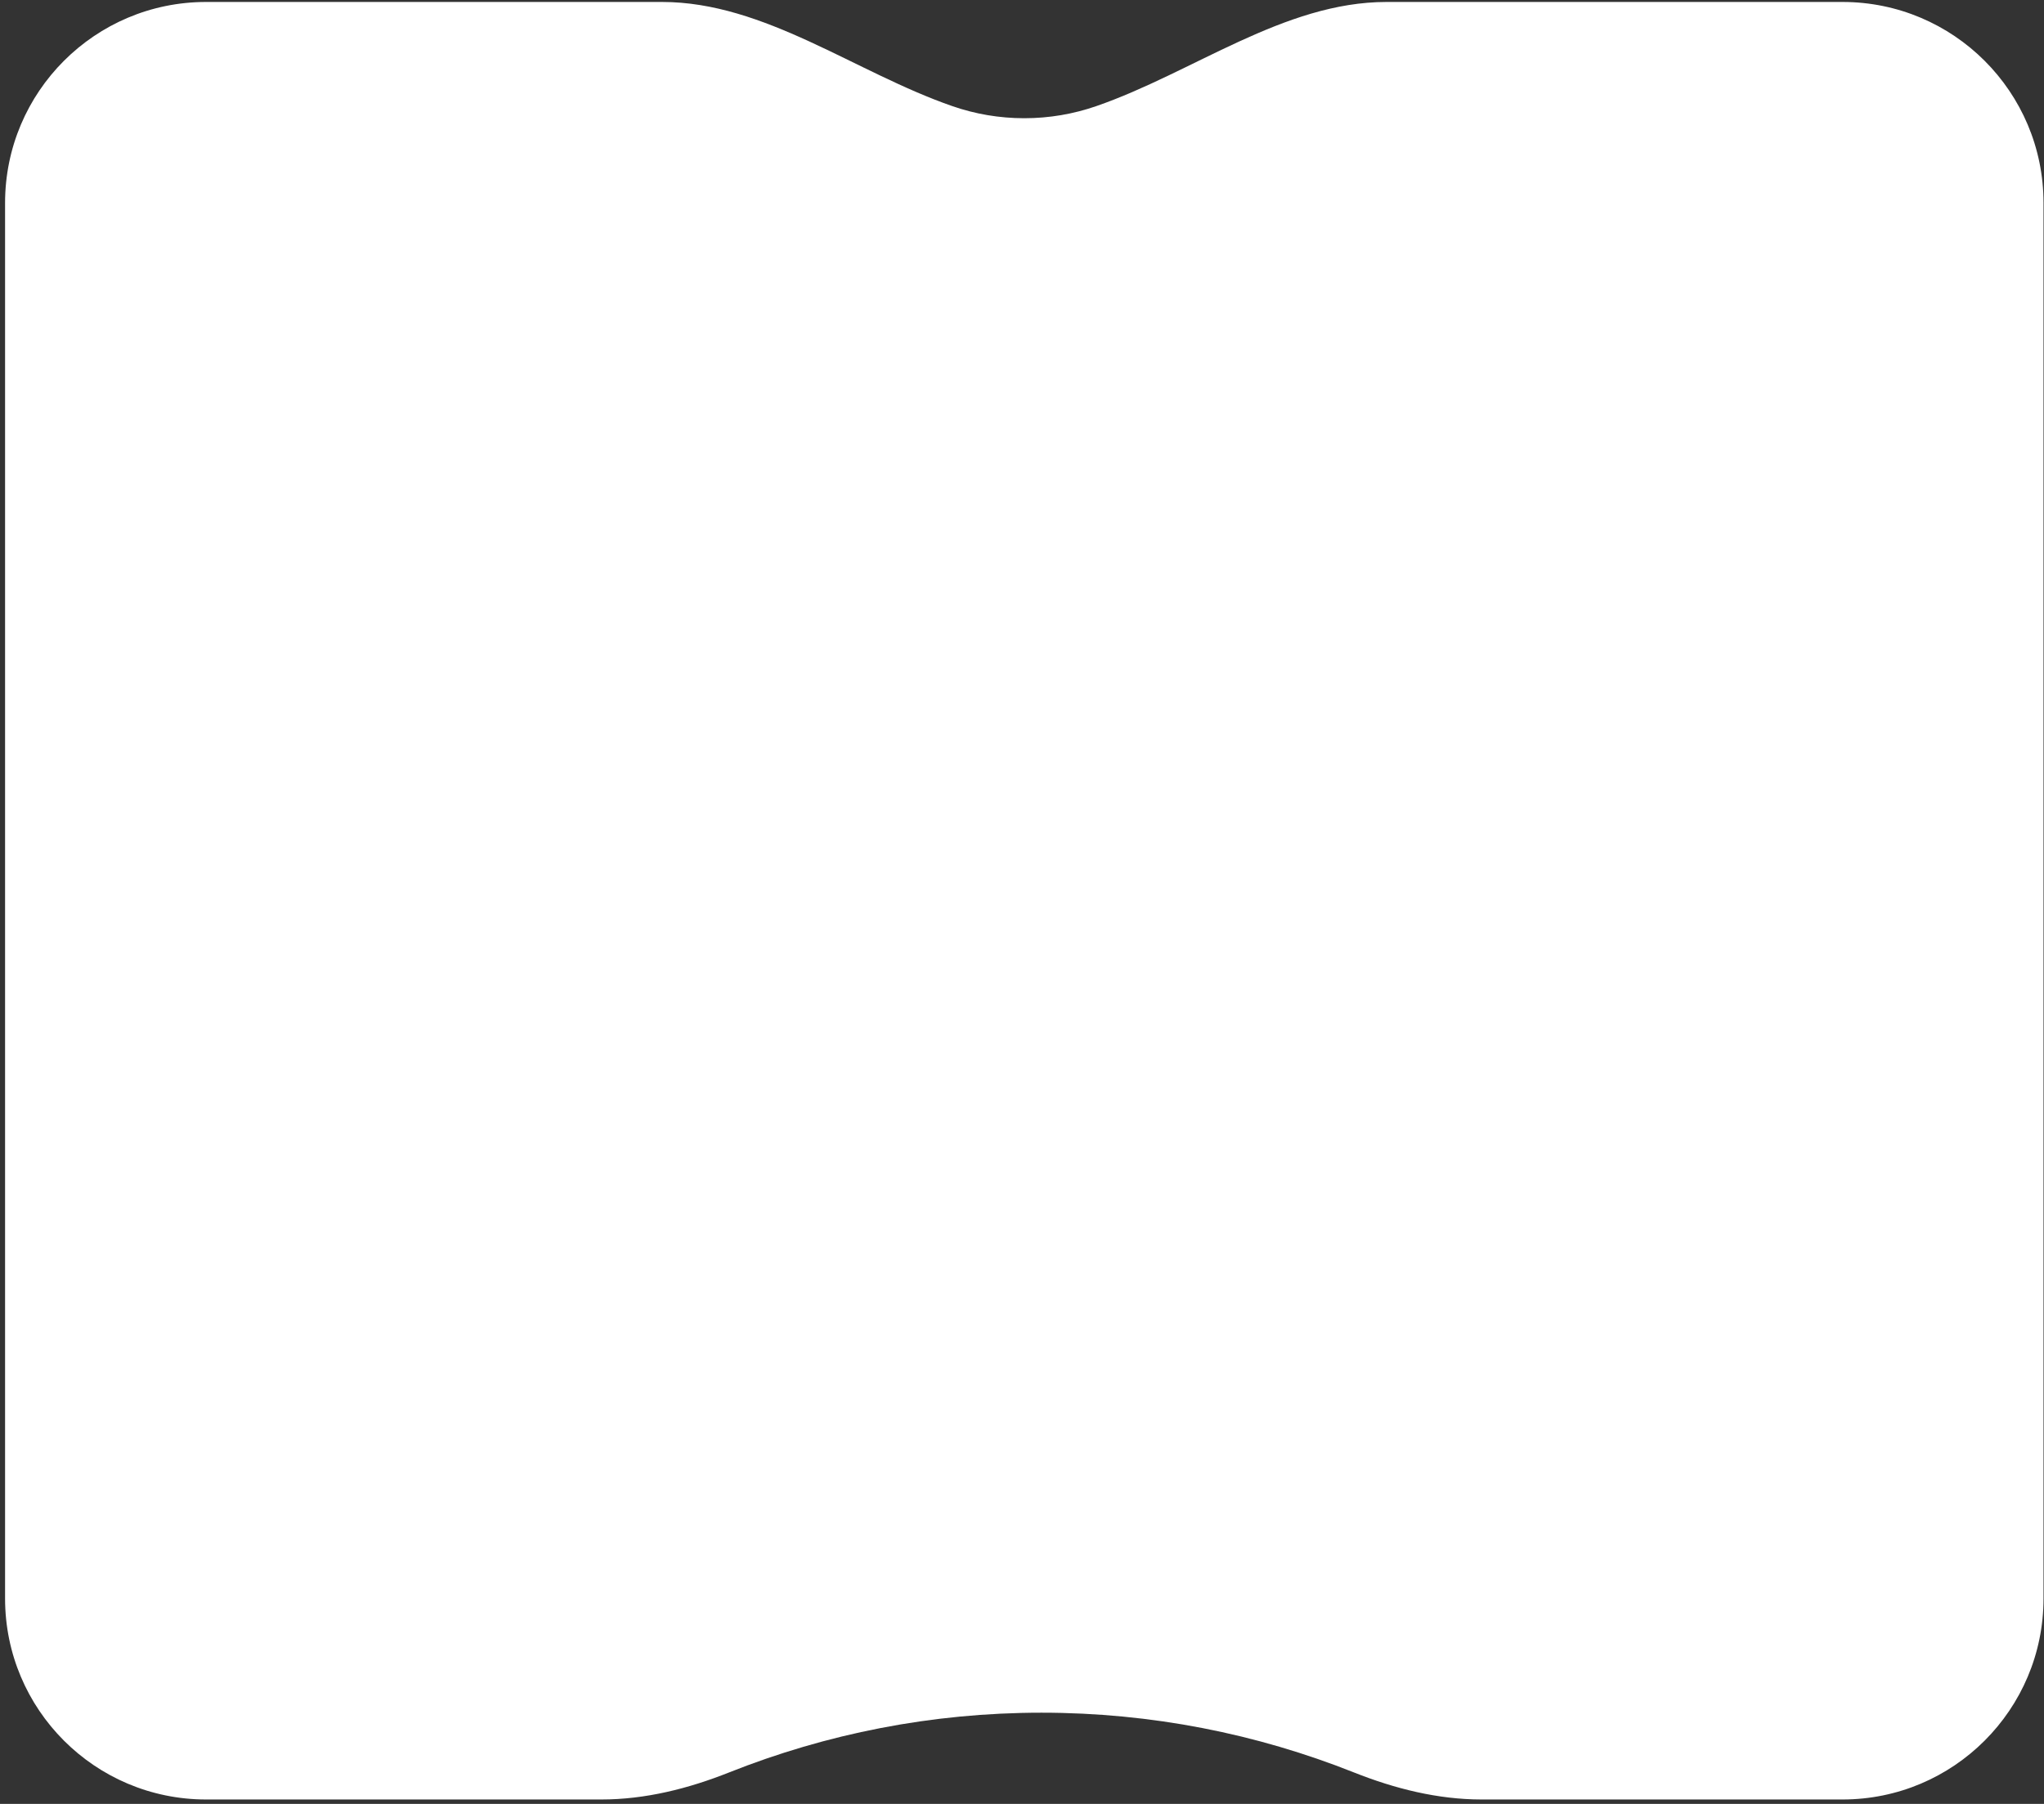 <?xml version="1.0" encoding="UTF-8"?> <svg xmlns="http://www.w3.org/2000/svg" width="307" height="271" viewBox="0 0 307 271" fill="none"><rect x="0" y="0" width="307" height="271" fill="#333333" stroke="none"/><path d="M99.442 0.295C114.86 0.295 128.494 10.917 143.067 15.954C146.457 17.127 150.08 17.761 153.844 17.761C157.608 17.761 161.231 17.127 164.621 15.955C179.193 10.917 192.828 0.295 208.246 0.295H276.742C293.412 0.296 306.927 13.81 306.927 30.481V240.156C306.927 256.826 293.412 270.341 276.742 270.341H222.532C215.94 270.341 209.482 268.714 203.356 266.278C188.771 260.477 172.955 257.302 156.431 257.302C139.908 257.302 124.091 260.477 109.506 266.278C103.381 268.714 96.923 270.341 90.331 270.341H30.947C14.277 270.341 0.762 256.826 0.762 240.156V30.481C0.762 13.81 14.276 0.295 30.947 0.295H99.442Z" fill="white"></path></svg> 